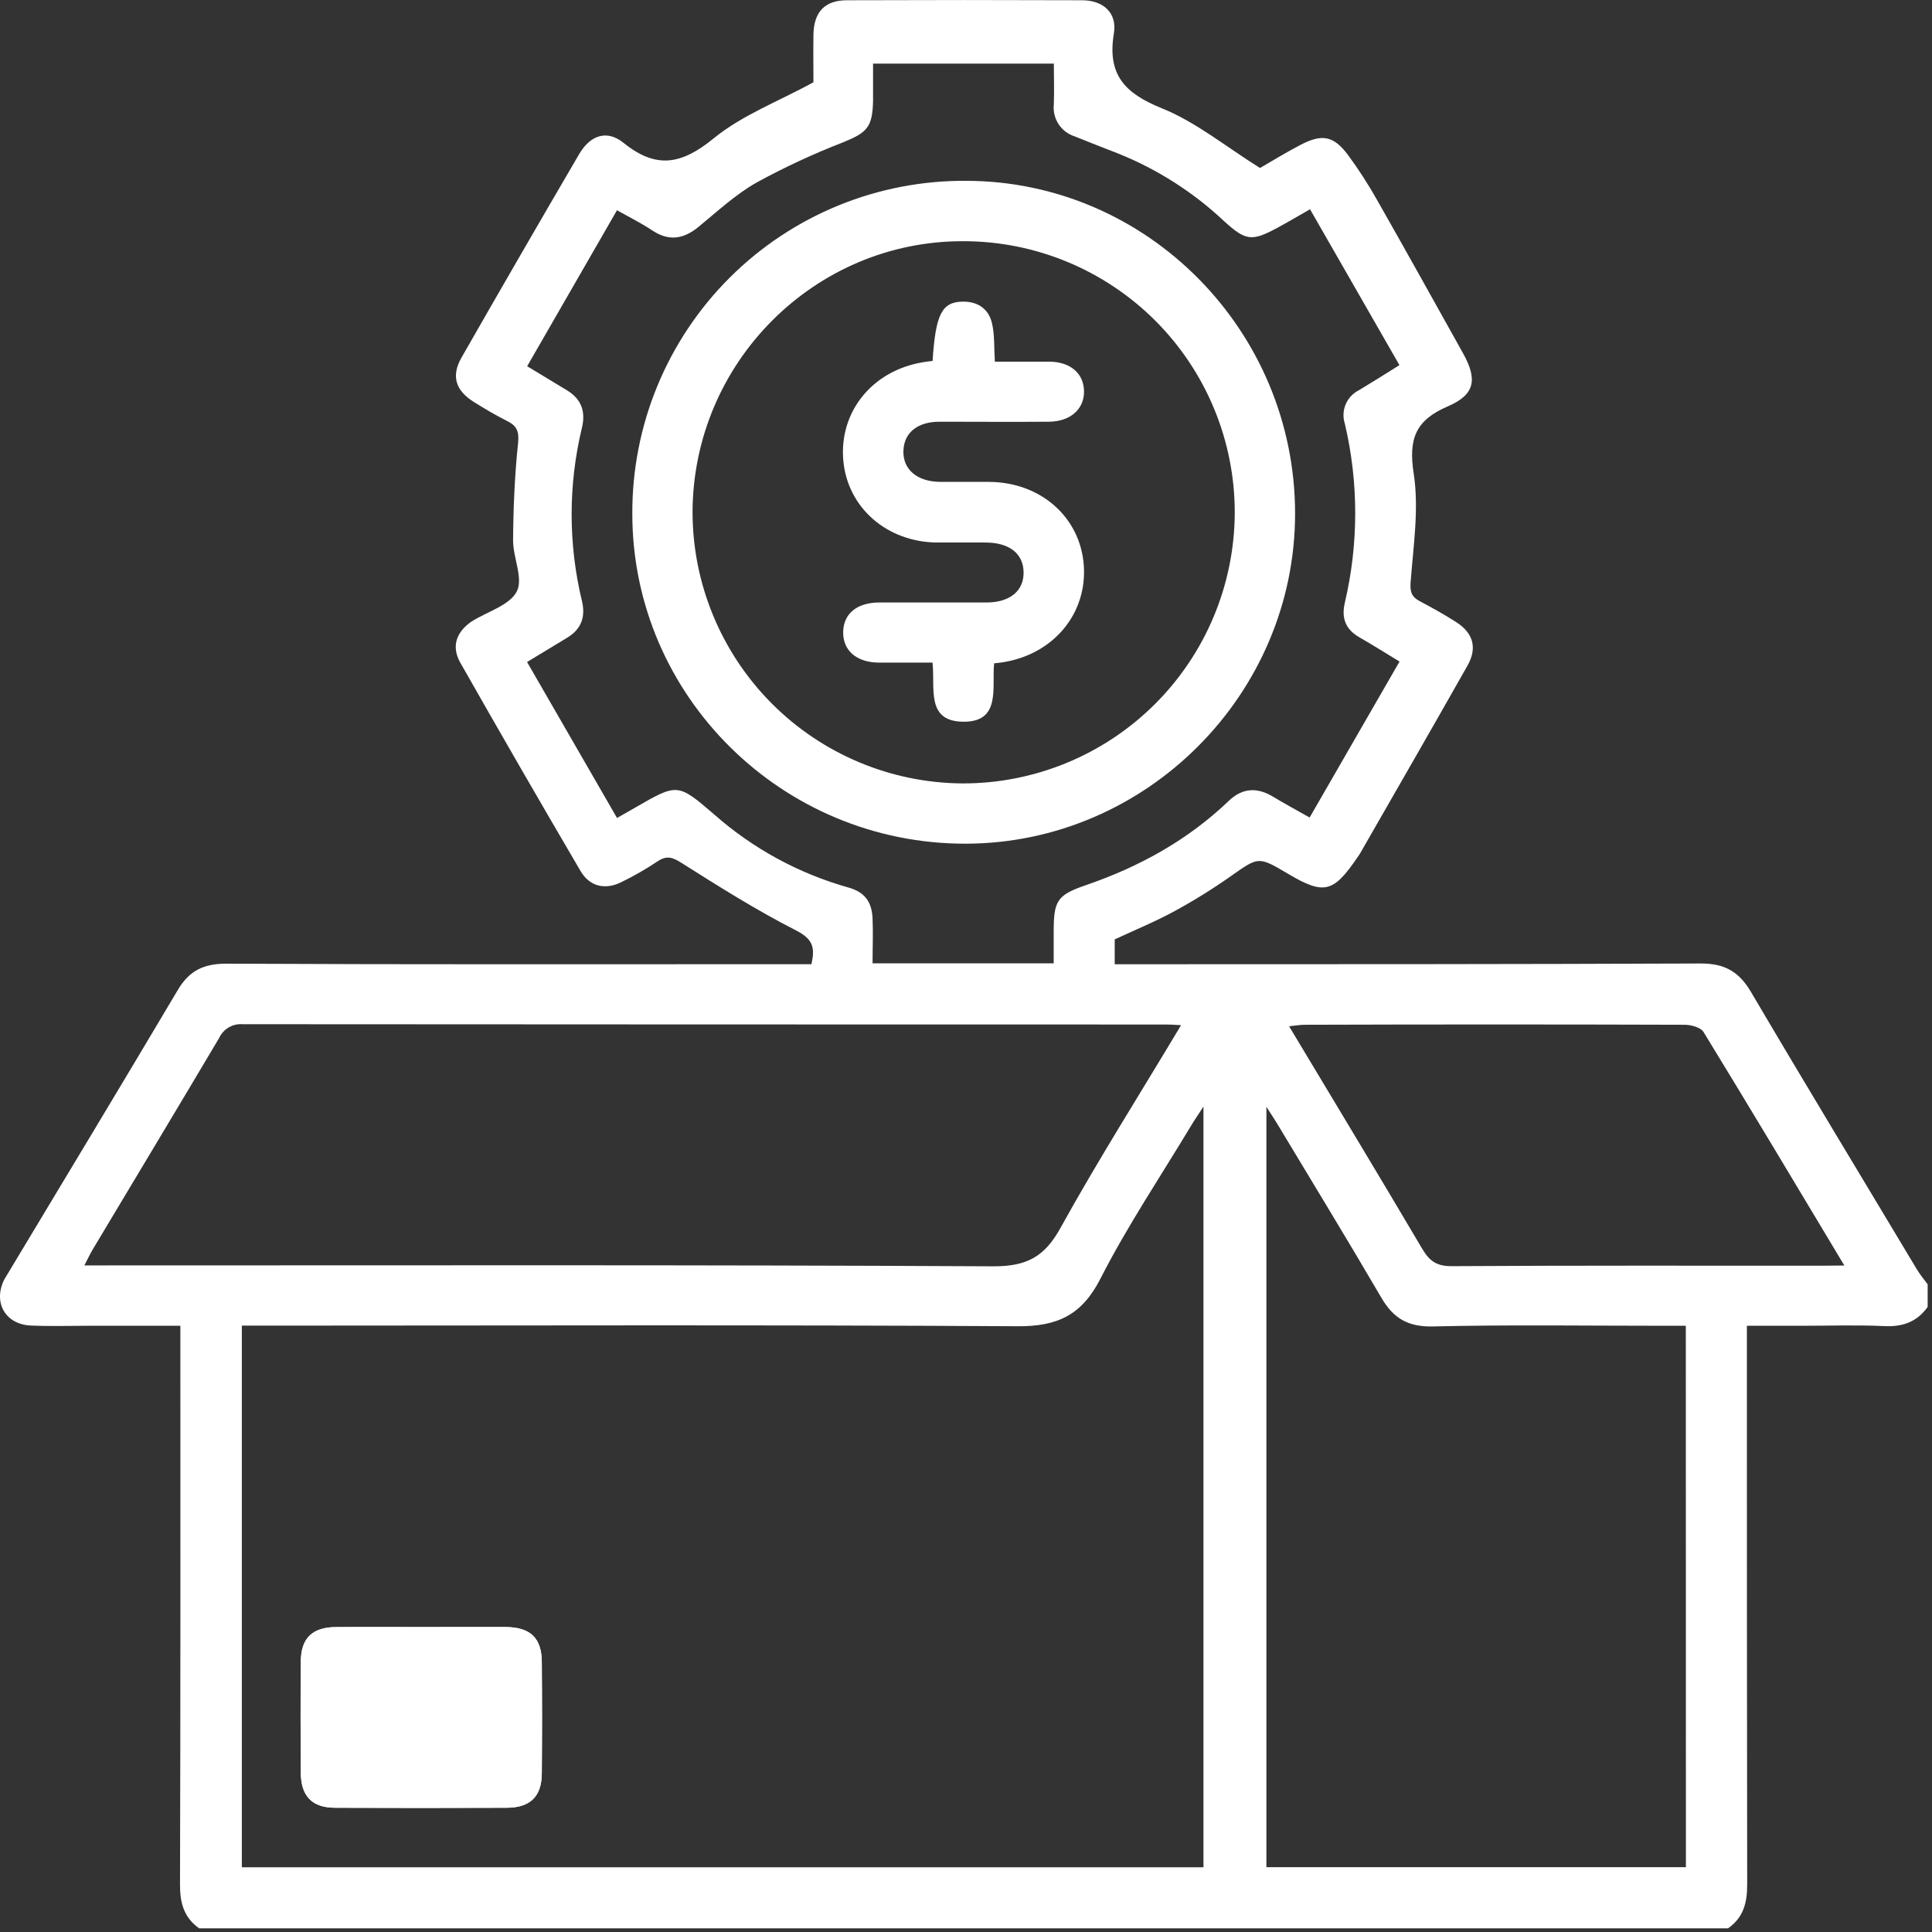 <svg width="384" height="384" viewBox="0 0 384 384" fill="none" xmlns="http://www.w3.org/2000/svg">
<rect x="0" y="0" width="384" height="384" fill="#333333" stroke="none"/>
<path d="M39.587 383.27C36.587 381.16 35.767 378.27 35.778 374.6C35.888 339.18 35.848 303.75 35.848 268.33V263.51H17.328C13.588 263.51 9.838 263.63 6.108 263.46C1.108 263.23 -1.372 258.96 0.778 254.46C0.885 254.235 1.009 254.017 1.148 253.81C12.568 234.81 24.038 215.81 35.358 196.74C37.657 192.87 40.558 191.51 45.098 191.54C82.268 191.72 119.438 191.64 156.608 191.64H161.278C161.998 188.47 161.678 186.7 158.278 184.96C150.438 180.96 142.958 176.26 135.508 171.54C133.658 170.37 132.508 169.97 130.648 171.23C128.366 172.753 125.984 174.12 123.518 175.32C120.298 176.94 117.198 176.21 115.398 173.14C107.331 159.387 99.364 145.583 91.498 131.73C89.698 128.56 90.628 125.73 93.628 123.59C93.731 123.521 93.838 123.457 93.948 123.4C96.998 121.51 101.318 120.28 102.718 117.55C104.048 114.98 101.958 110.83 101.978 107.37C102.028 100.91 102.298 94.42 102.978 87.99C103.208 85.65 102.658 84.6 100.748 83.65C98.518 82.54 96.368 81.26 94.258 79.94C90.558 77.66 89.618 74.77 91.728 71.07C99.461 57.55 107.258 44.067 115.118 30.62C117.308 26.89 120.608 25.71 123.918 28.38C130.468 33.68 135.498 32.68 141.848 27.5C147.518 22.87 154.748 20.14 161.678 16.36C161.678 13.59 161.628 10.22 161.678 6.86C161.768 2.39 163.918 0.07 168.298 0.05C183.884 -0.01 199.474 -0.01 215.068 0.05C219.228 0.05 222.068 2.52 221.398 6.61C220.028 14.81 223.518 18.53 230.898 21.51C237.708 24.25 243.648 29.15 250.438 33.39C252.708 32.08 255.558 30.32 258.518 28.78C262.778 26.56 265.068 26.99 267.908 30.78C270.051 33.689 272.012 36.728 273.778 39.88C279.508 49.95 285.138 60.08 290.778 70.19C293.678 75.39 293.208 78.42 287.778 80.76C281.318 83.52 279.918 87.24 280.988 94.15C282.058 101.06 280.918 108.54 280.368 115.73C280.218 117.73 280.628 118.68 282.258 119.53C284.688 120.81 287.078 122.15 289.388 123.62C292.808 125.8 293.678 128.75 291.678 132.29C284.628 144.76 277.468 157.17 270.338 169.6C270.158 169.92 269.928 170.22 269.718 170.53C264.998 177.45 263.098 177.88 256.018 173.68C250.098 170.17 250.168 170.26 244.698 174.1C241.103 176.639 237.363 178.966 233.498 181.07C229.678 183.16 225.638 184.81 221.558 186.71V191.65H225.838C263.258 191.65 300.678 191.65 338.098 191.5C342.818 191.5 345.658 193.15 348.018 197.15C358.888 215.62 370.018 233.96 381.018 252.34C381.638 253.34 382.428 254.34 383.138 255.27V259.76C380.998 262.76 378.138 263.76 374.468 263.57C368.998 263.32 363.468 263.51 358.028 263.51H347.208V268.51C347.208 303.88 347.208 339.24 347.268 374.61C347.268 378.26 346.488 381.15 343.458 383.27H39.587ZM239.198 371.14V219.94C238.128 221.59 237.438 222.58 236.818 223.61C230.718 233.76 224.098 243.61 218.718 254.15C215.008 261.4 210.178 263.65 202.278 263.6C152.278 263.31 102.278 263.47 52.278 263.48H48.068V371.14H239.198ZM335.068 263.51H330.788C315.448 263.51 300.108 263.28 284.788 263.64C279.848 263.75 276.948 262.03 274.568 257.95C267.778 246.33 260.758 234.84 253.828 223.31C253.258 222.36 252.638 221.45 251.708 219.99V371.12H335.088L335.068 263.51ZM234.748 203.76C233.358 203.69 232.618 203.63 231.888 203.63C170.668 203.63 109.448 203.61 48.228 203.57C47.262 203.494 46.297 203.716 45.462 204.206C44.627 204.696 43.962 205.43 43.557 206.31C35.248 220.31 26.828 234.31 18.448 248.31C17.908 249.22 17.448 250.2 16.767 251.51H21.328C80.047 251.51 138.778 251.38 197.508 251.69C204.098 251.69 207.608 249.79 210.768 244.08C218.218 230.61 226.498 217.56 234.748 203.76ZM260.378 41.59C257.938 42.98 255.918 44.19 253.848 45.3C248.778 48.03 247.608 47.87 243.288 43.95C237.184 38.209 230.062 33.658 222.288 30.53C219.388 29.41 216.494 28.27 213.608 27.11C212.285 26.691 211.148 25.826 210.391 24.662C209.635 23.499 209.305 22.109 209.458 20.73C209.558 18.04 209.458 15.34 209.458 12.65H173.528C173.528 15.33 173.528 17.65 173.528 20.05C173.408 25.28 172.348 26.34 167.618 28.27C161.707 30.56 155.951 33.233 150.388 36.27C146.208 38.64 142.578 42.02 138.828 45.1C135.828 47.54 132.948 48 129.628 45.79C127.488 44.36 125.168 43.21 122.628 41.79L104.778 72.79C107.678 74.55 110.228 76.07 112.778 77.63C115.568 79.36 116.428 81.82 115.668 85.01C112.933 96.331 112.933 108.139 115.668 119.46C116.428 122.65 115.518 125.09 112.668 126.79C110.118 128.32 107.578 129.87 104.758 131.58L122.638 162.58L126.348 160.46C134.618 155.7 134.688 155.62 141.918 161.85C149.604 168.642 158.724 173.612 168.598 176.39C172.008 177.33 173.288 179.39 173.428 182.55C173.558 185.5 173.428 188.46 173.428 191.47H209.428C209.428 189.25 209.428 187.27 209.428 185.29C209.428 179.06 210.038 177.92 215.808 175.94C226.448 172.29 236.068 166.99 244.228 159.18C246.968 156.56 249.888 156.45 253.068 158.37C255.368 159.76 257.738 161.04 260.298 162.49L278.168 131.49C275.328 129.77 272.808 128.17 270.218 126.69C267.458 125.11 266.568 122.89 267.298 119.78C270.048 108.083 270.048 95.907 267.298 84.21C266.892 82.954 266.949 81.594 267.459 80.376C267.969 79.158 268.898 78.163 270.078 77.57C272.718 75.98 275.328 74.35 278.148 72.57L260.378 41.59ZM366.578 251.53C356.988 235.53 347.868 220.27 338.578 205.1C338.018 204.19 336.118 203.69 334.838 203.68C309.658 203.6 284.481 203.6 259.308 203.68C258.408 203.68 257.508 203.85 256.218 203.98C265.218 218.98 274.048 233.59 282.708 248.26C284.128 250.65 285.568 251.67 288.508 251.66C313.058 251.51 337.608 251.57 362.168 251.57L366.578 251.53Z" fill="white"/>
<path d="M83.998 323.39C78.258 323.39 72.528 323.39 66.788 323.39C62.088 323.39 59.858 325.6 59.788 330.22C59.718 337.58 59.728 344.94 59.788 352.3C59.788 356.99 62.018 359.3 66.628 359.3C77.961 359.36 89.314 359.36 100.688 359.3C105.368 359.3 107.618 357.08 107.688 352.46C107.754 345.127 107.754 337.767 107.688 330.38C107.688 325.56 105.418 323.44 100.468 323.38C94.978 323.36 89.498 323.39 83.998 323.39Z" fill="white"/>
<path d="M83.998 323.39C89.488 323.39 94.998 323.39 100.468 323.39C105.418 323.39 107.648 325.55 107.688 330.39C107.748 337.723 107.748 345.083 107.688 352.47C107.688 357.09 105.398 359.29 100.688 359.31C89.355 359.357 78.001 359.357 66.628 359.31C62.018 359.31 59.828 357.02 59.788 352.31C59.738 344.95 59.728 337.59 59.788 330.23C59.788 325.61 62.058 323.44 66.788 323.4C72.498 323.35 78.258 323.39 83.998 323.39ZM95.458 347.19V335.67H71.978V347.19" fill="white"/>
<path d="M257.408 102.07C257.408 137.98 227.848 167.62 191.958 167.69C155.458 167.76 125.698 138.33 125.678 102.14C125.638 93.419 127.329 84.777 130.654 76.715C133.979 68.653 138.87 61.331 145.046 55.173C151.221 49.015 158.557 44.145 166.629 40.843C174.701 37.542 183.347 35.875 192.068 35.94C228.028 36.01 257.398 65.72 257.408 102.07ZM191.408 47.94C161.898 47.89 137.758 72.05 137.648 101.77C137.663 116.017 143.309 129.681 153.354 139.785C163.4 149.888 177.031 155.612 191.278 155.71C205.584 155.747 219.32 150.106 229.471 140.025C239.622 129.943 245.357 116.246 245.418 101.94C245.427 94.845 244.036 87.818 241.325 81.262C238.614 74.705 234.636 68.748 229.619 63.732C224.601 58.716 218.644 54.739 212.087 52.029C205.53 49.319 198.503 47.929 191.408 47.94Z" fill="white"/>
<path d="M185.358 71.74C185.958 62.47 187.188 60.04 191.308 59.95C194.308 59.89 196.488 61.38 197.158 64.21C197.718 66.57 197.558 69.09 197.738 71.88C201.468 71.88 205.058 71.88 208.638 71.88C212.788 71.95 215.388 74.23 215.458 77.73C215.528 81.23 212.838 83.79 208.458 83.82C201.228 83.88 193.998 83.82 186.768 83.82C182.298 83.82 179.648 86.04 179.558 89.66C179.468 93.28 182.228 95.73 186.878 95.78C190.118 95.78 193.368 95.78 196.608 95.78C206.828 95.84 214.698 102.78 215.408 112.31C216.118 121.84 209.538 129.95 199.458 131.61C198.968 131.7 198.458 131.74 197.598 131.84C197.068 136.55 199.148 143.69 191.178 143.44C184.028 143.22 185.888 136.7 185.348 131.7C181.728 131.7 178.148 131.7 174.588 131.7C170.218 131.64 167.538 129.28 167.588 125.64C167.638 122 170.278 119.77 174.738 119.75C181.848 119.75 188.958 119.75 196.058 119.75C200.738 119.75 203.498 117.43 203.448 113.75C203.398 110.07 200.678 107.86 195.938 107.83C192.698 107.83 189.458 107.83 186.218 107.83C176.218 107.73 168.408 100.83 167.608 91.47C166.788 81.82 173.358 73.7 183.368 72.01C183.998 71.88 184.608 71.83 185.358 71.74Z" fill="white"/>
</svg>

